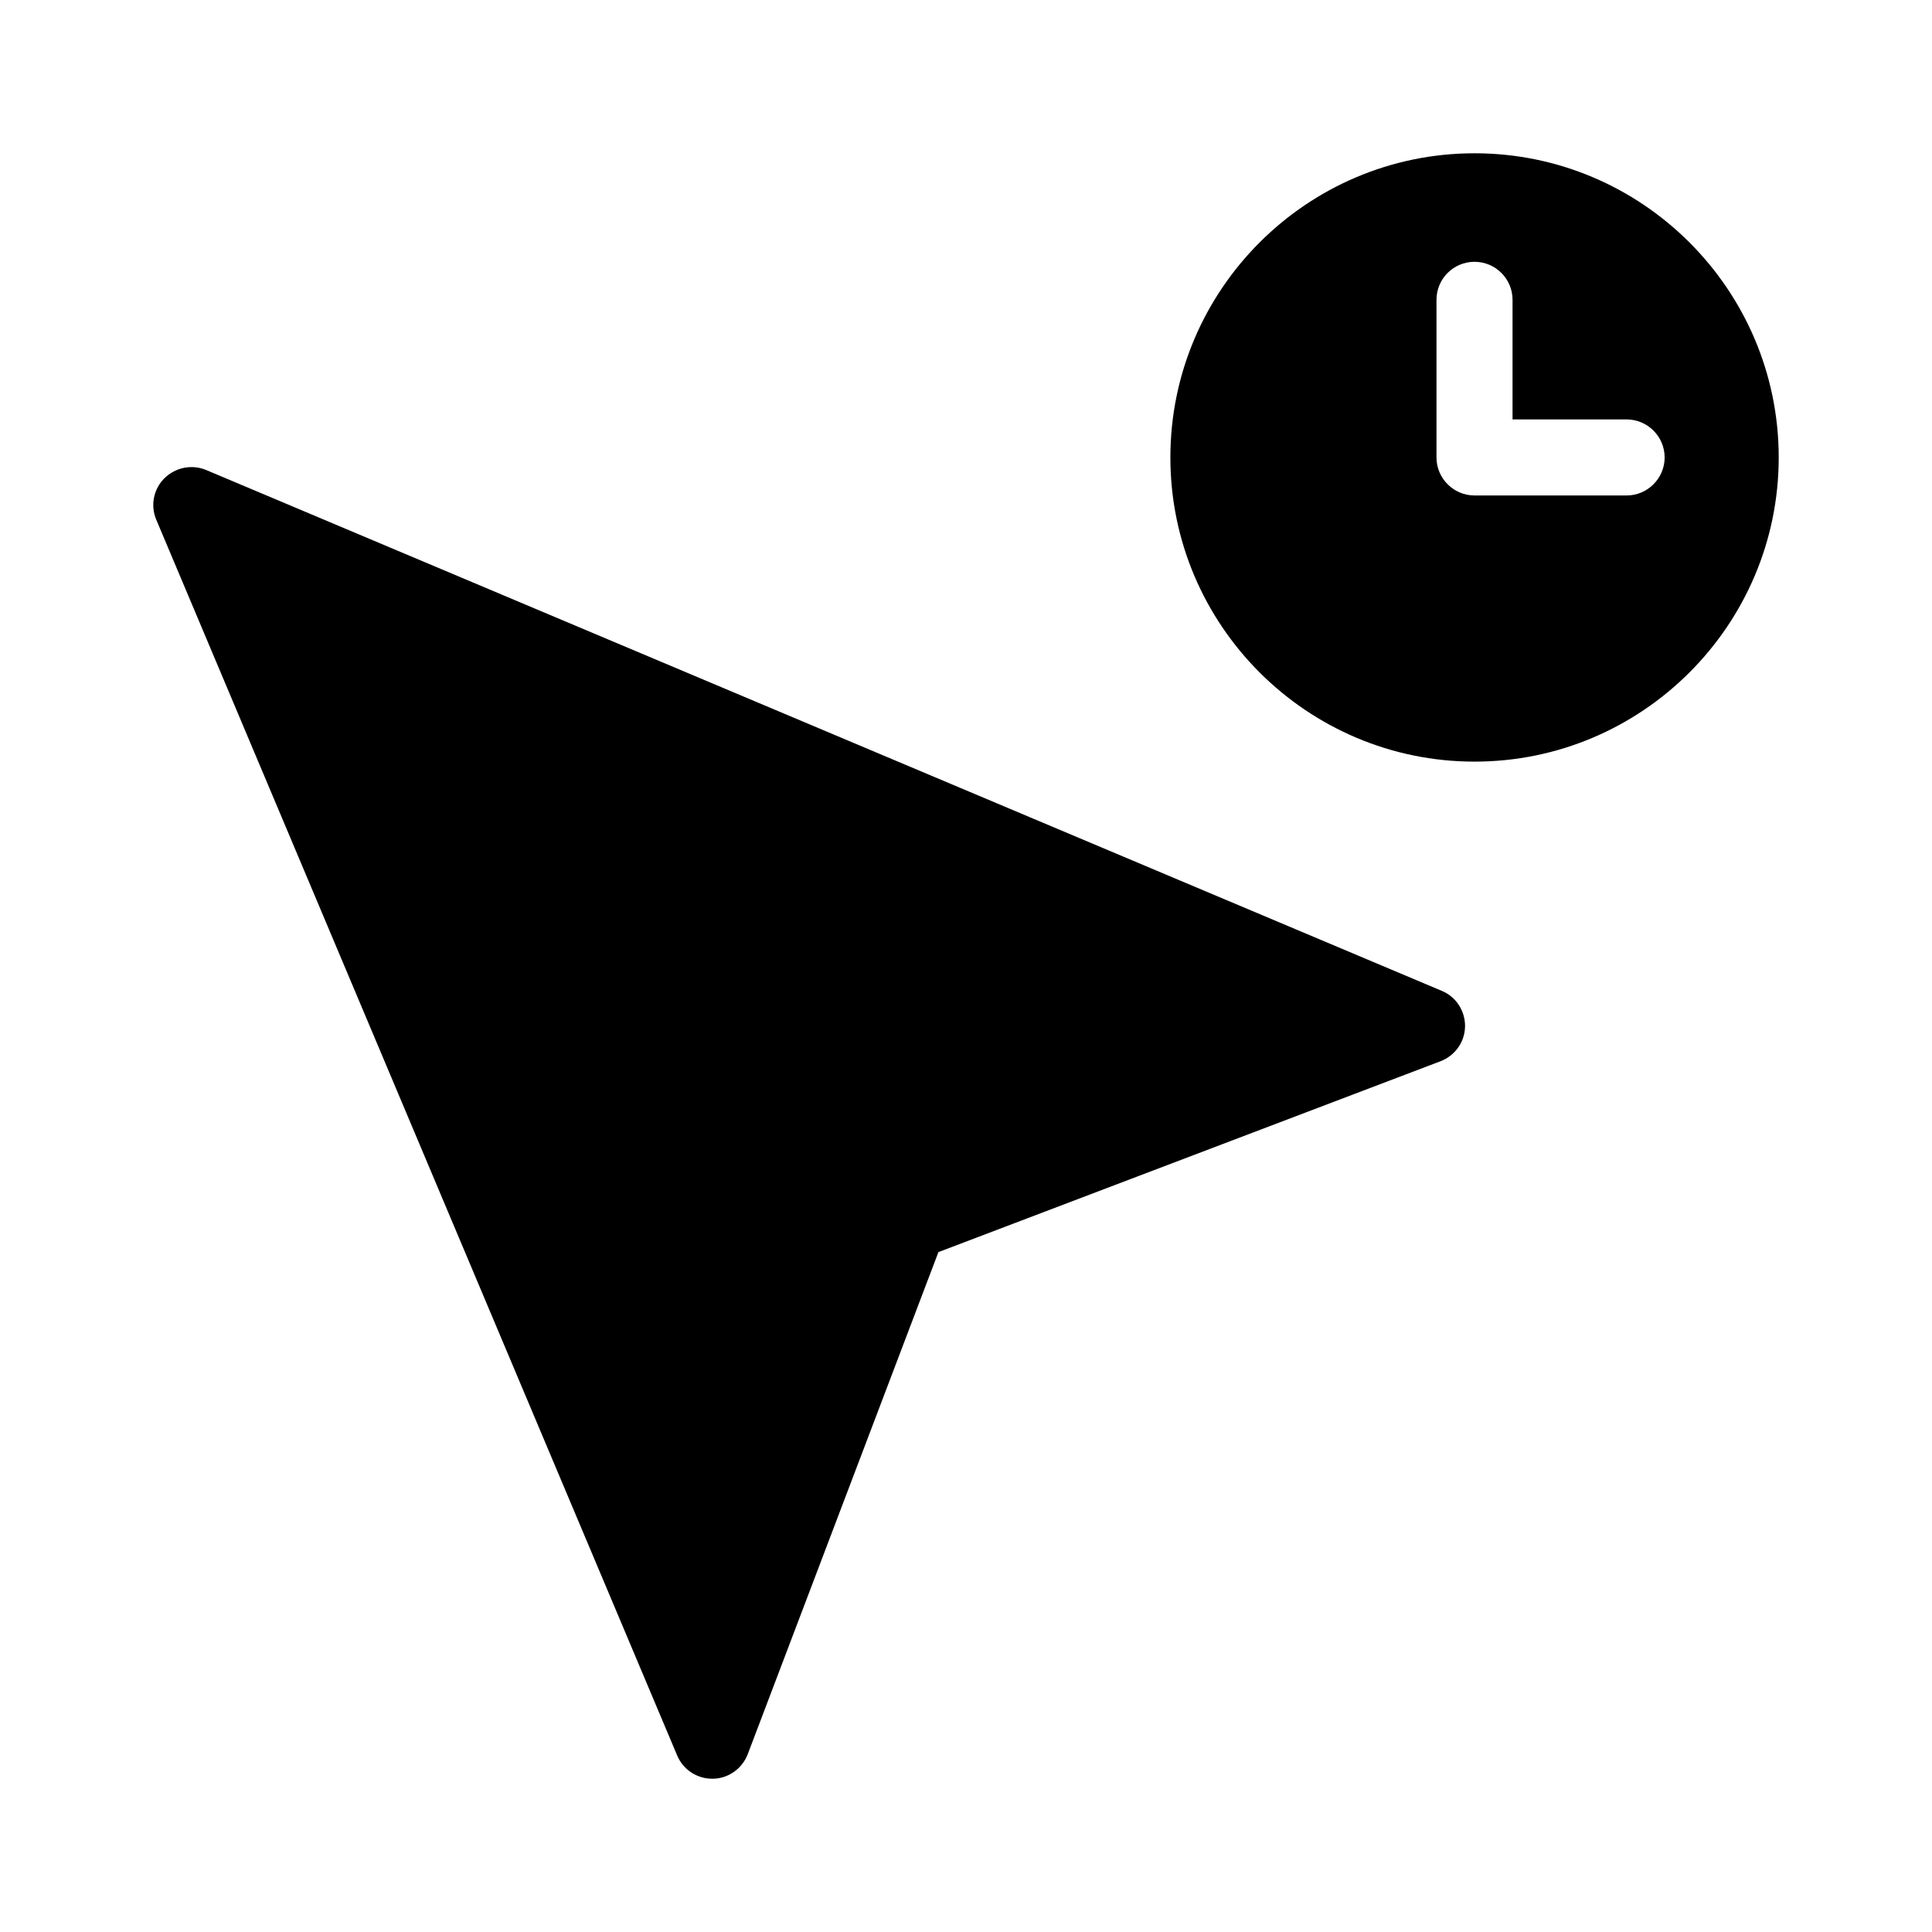 <?xml version="1.0" encoding="UTF-8"?>
<!-- Uploaded to: SVG Find, www.svgfind.com, Generator: SVG Find Mixer Tools -->
<svg fill="#000000" width="800px" height="800px" version="1.1" viewBox="144 144 512 512" xmlns="http://www.w3.org/2000/svg">
 <path d="m532.25 416.02c-0.051 4.133-2.672 7.758-6.5 9.219l-133.06 50.582-50.531 133.06c-1.461 3.828-5.141 6.449-9.219 6.5h-0.203c-4.031 0-7.707-2.418-9.27-6.144l-138.04-327.48c-1.613-3.777-0.754-8.16 2.168-11.035 2.922-2.871 7.254-3.727 11.035-2.168l327.48 138.04c3.773 1.562 6.195 5.34 6.144 9.422zm83.129-150.79c0 44.438-36.172 80.609-80.609 80.609s-80.609-36.172-80.609-80.609 36.172-80.609 80.609-80.609c44.434 0 80.609 36.172 80.609 80.609zm-30.23 0c0-5.543-4.535-10.078-10.078-10.078h-30.23v-31.691c0-5.594-4.535-10.078-10.078-10.078s-10.078 4.484-10.078 10.078v41.766c0 5.543 4.535 10.078 10.078 10.078h40.305c5.547 0 10.082-4.535 10.082-10.074z"/>
</svg>